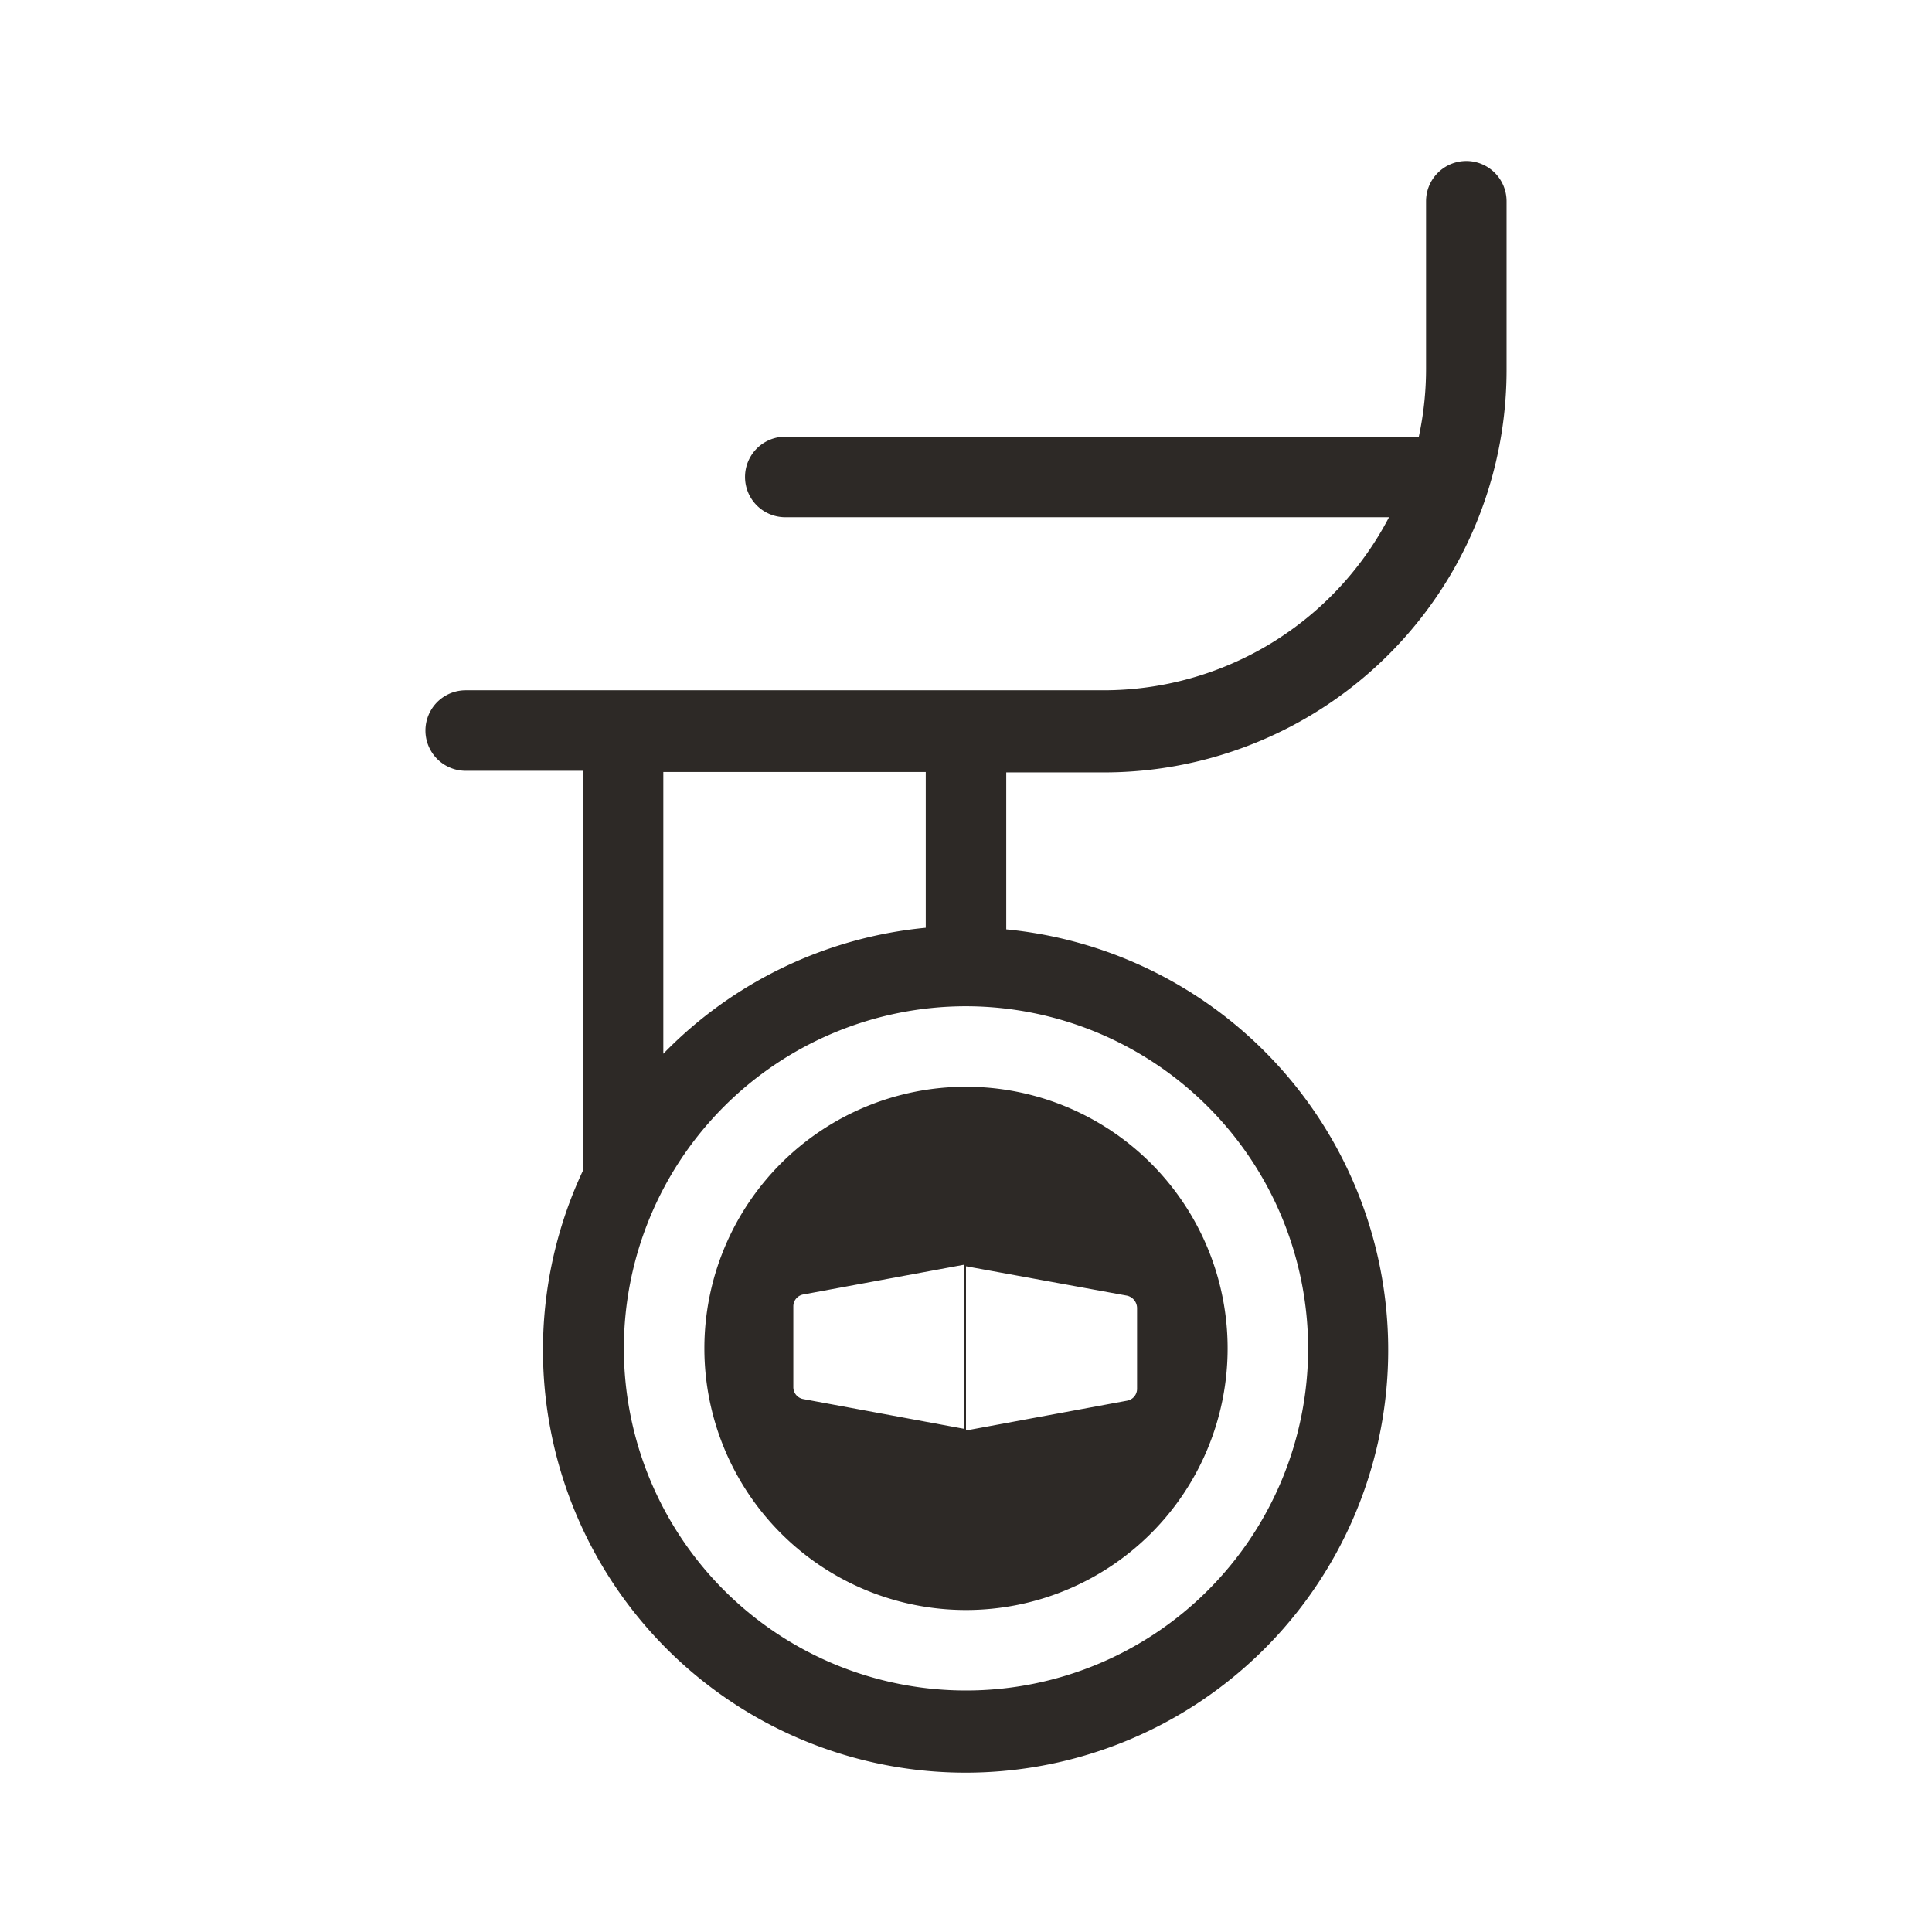 <svg viewBox="0 0 48 48" xmlns="http://www.w3.org/2000/svg" data-name="图层 1" id="图层_1"><defs><style>.cls-1{fill:#2d2926;}</style></defs><path d="M17.5,33.5A6.5,6.5,0,1,0,24,27,6.5,6.5,0,0,0,17.5,33.5Zm6.46,2-4-.74a.3.3,0,0,1-.25-.3v-2a.3.3,0,0,1,.25-.3l4-.74ZM24,31.46l4,.73a.32.32,0,0,1,.25.31v2a.3.3,0,0,1-.25.3l-4,.74Z" class="cls-1"></path><path d="M36.43,4a1,1,0,0,0-1,1V9.15a8,8,0,0,1-.18,1.7H19.51a1,1,0,0,0,0,2h15a8,8,0,0,1-7.09,4.3H11.57a1,1,0,0,0,0,2h2.91v9.94a10.5,10.5,0,1,0,10.52-6v-3.9h2.43a10,10,0,0,0,10-10V5A1,1,0,0,0,36.43,4ZM32.5,33.5A8.5,8.5,0,1,1,24,25,8.51,8.51,0,0,1,32.5,33.5ZM23,23.05a10.48,10.48,0,0,0-6.52,3.13v-7H23Z" class="cls-1"></path></svg>